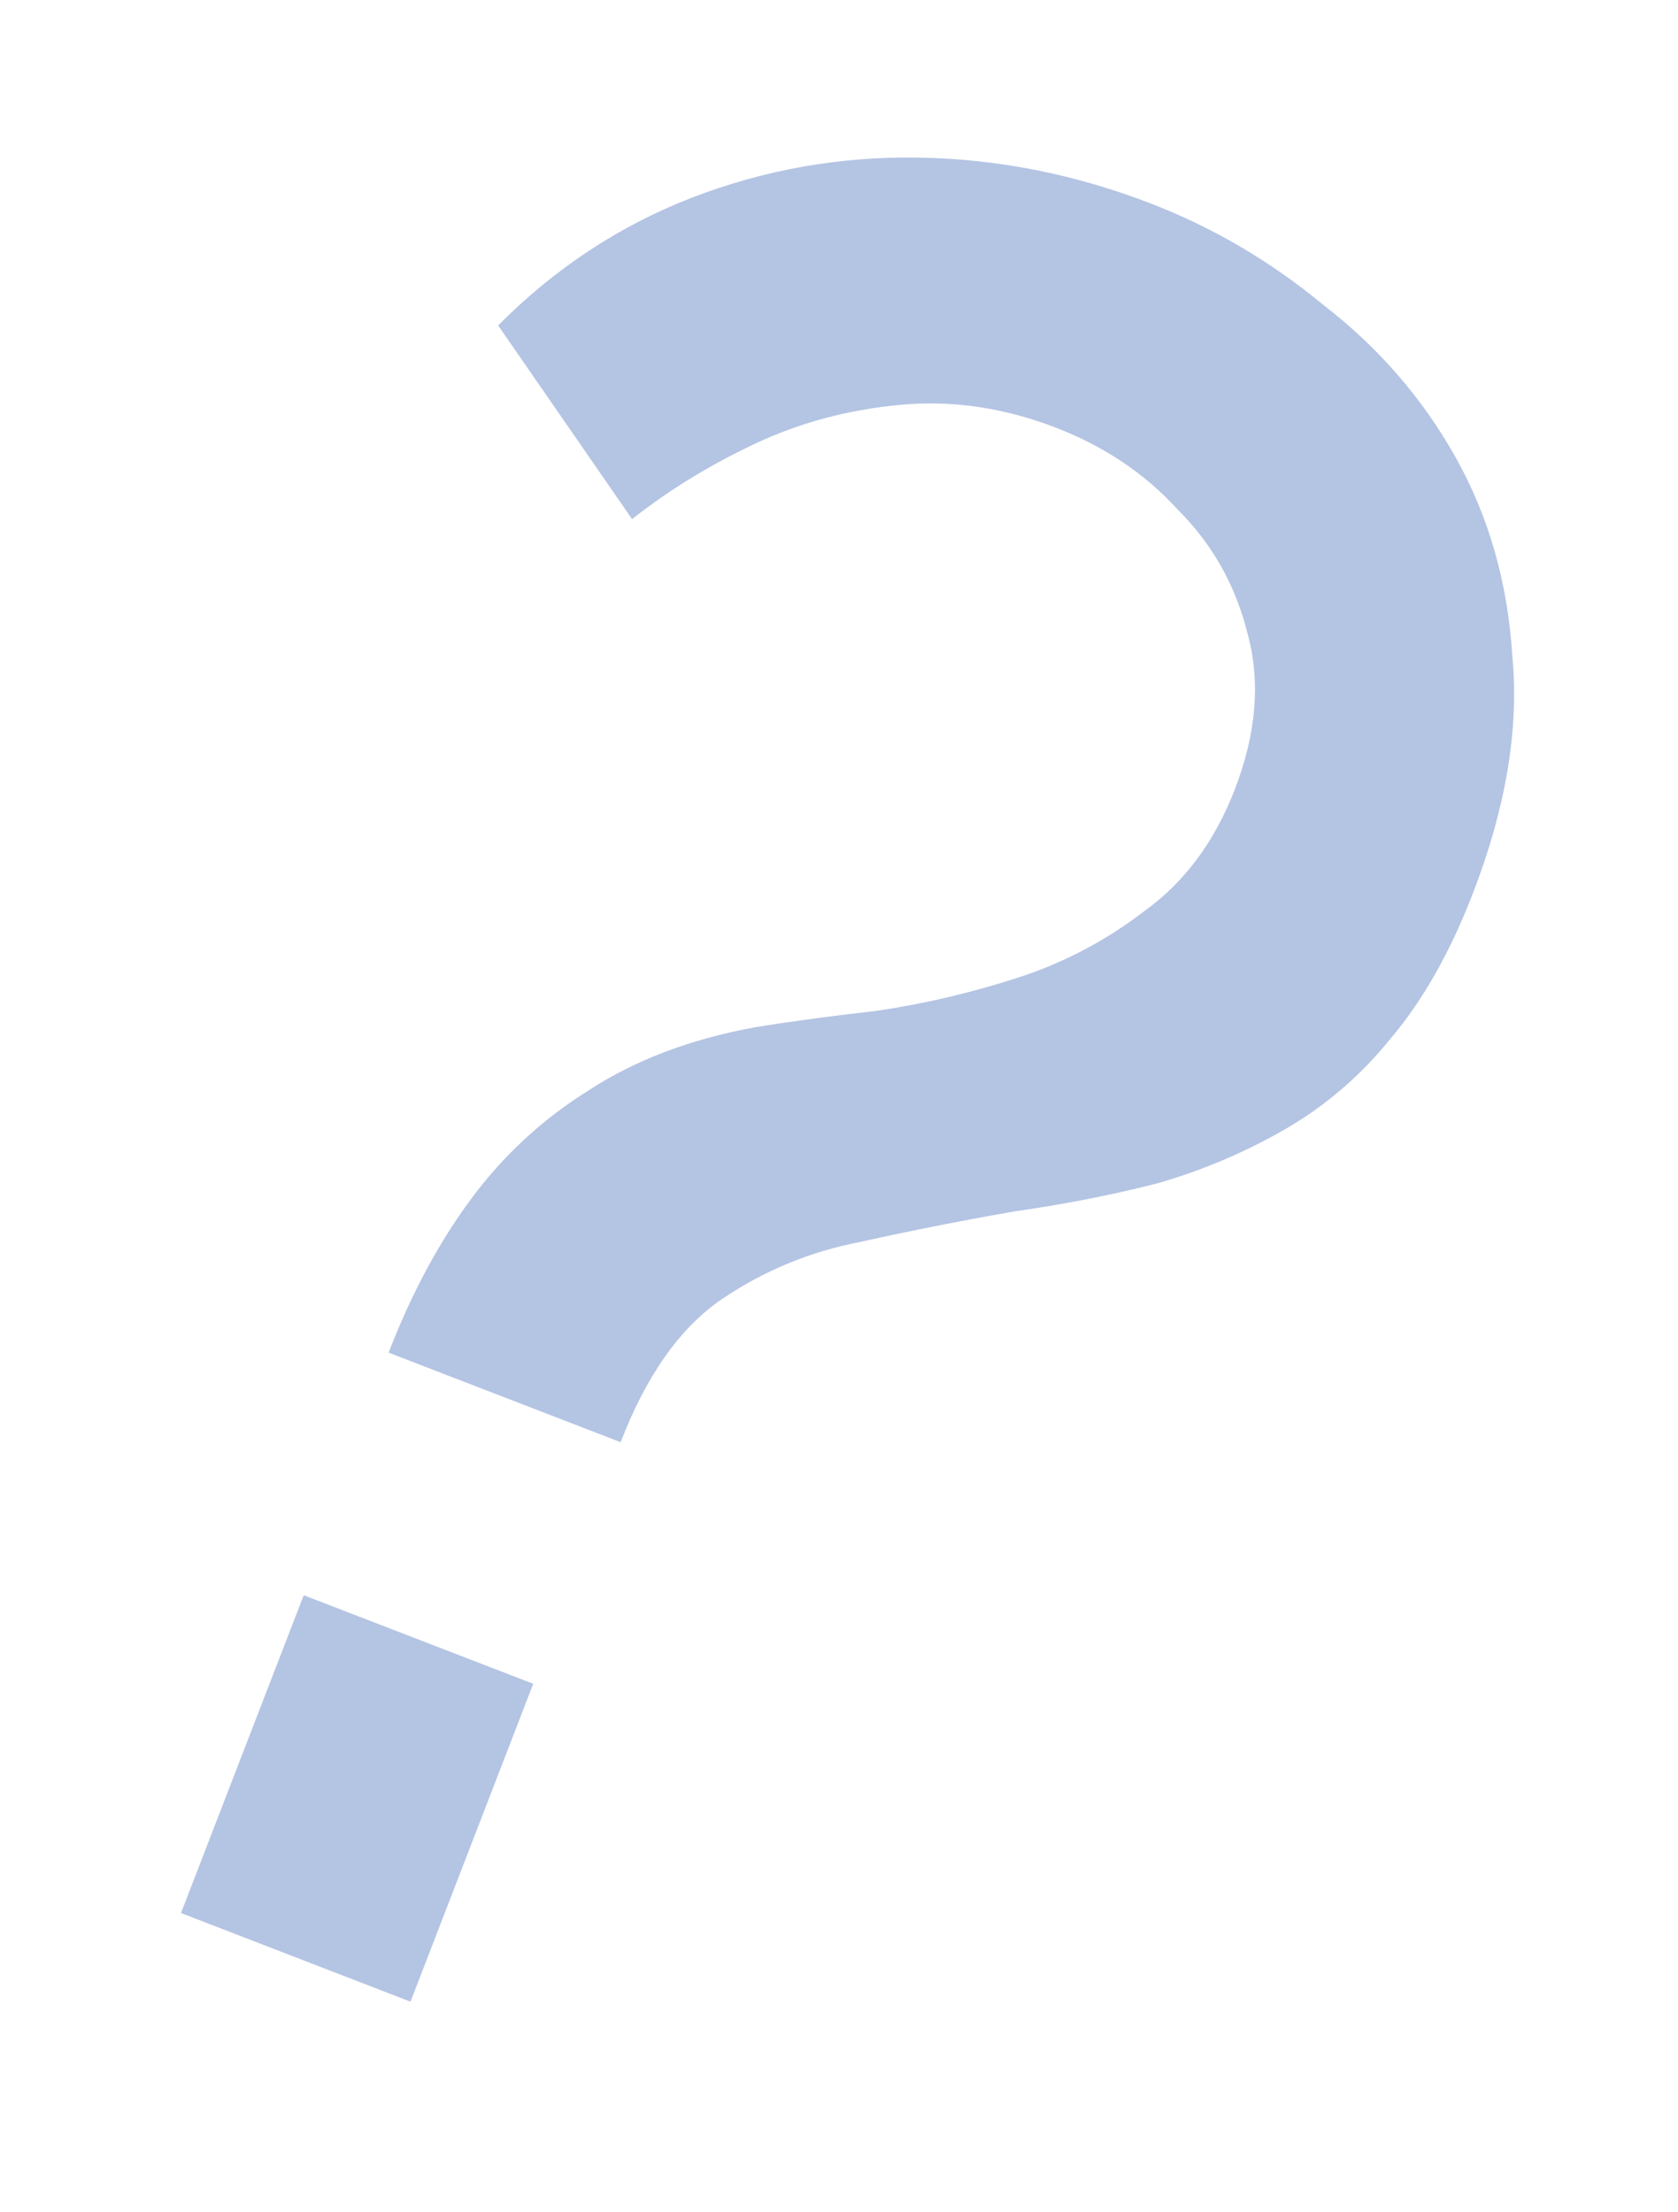 <?xml version="1.0" encoding="UTF-8"?> <svg xmlns="http://www.w3.org/2000/svg" width="22" height="29" viewBox="0 0 22 29" fill="none"> <g filter="url(#filter0_f_540_3078)"> <path d="M5.095 17.731C5.393 16.959 5.753 16.288 6.176 15.717C6.599 15.146 7.112 14.672 7.713 14.296C8.322 13.898 9.049 13.622 9.894 13.467C10.354 13.391 10.889 13.319 11.498 13.25C12.116 13.159 12.728 13.015 13.336 12.819C13.943 12.623 14.499 12.331 15.004 11.943C15.53 11.564 15.925 11.033 16.189 10.349C16.47 9.622 16.527 8.947 16.362 8.326C16.205 7.683 15.898 7.134 15.44 6.679C15.013 6.21 14.48 5.852 13.841 5.605C13.157 5.342 12.474 5.242 11.79 5.308C11.106 5.373 10.47 5.545 9.881 5.825C9.292 6.104 8.76 6.431 8.287 6.805L6.531 4.266C7.277 3.515 8.126 2.956 9.078 2.589C10.03 2.222 11.022 2.048 12.053 2.066C13.085 2.084 14.097 2.285 15.089 2.668C15.904 2.983 16.658 3.425 17.349 3.996C18.072 4.554 18.65 5.22 19.085 5.996C19.52 6.772 19.768 7.64 19.828 8.6C19.918 9.547 19.746 10.582 19.312 11.707C19.015 12.478 18.656 13.113 18.236 13.609C17.847 14.092 17.391 14.486 16.868 14.791C16.345 15.095 15.784 15.335 15.185 15.509C14.595 15.661 13.964 15.785 13.294 15.881C12.615 15.999 11.943 16.132 11.278 16.28C10.621 16.407 10.019 16.655 9.47 17.026C8.922 17.397 8.477 18.023 8.137 18.905L5.095 17.731ZM2.373 25.077L3.982 20.911L6.991 22.072L5.382 26.239L2.373 25.077Z" fill="#1041A5" fill-opacity="0.31"></path> </g> <defs> <filter id="filter0_f_540_3078" x="0.373" y="0.064" width="21.478" height="28.174" filterUnits="userSpaceOnUse" color-interpolation-filters="sRGB"> <feFlood flood-opacity="0" result="BackgroundImageFix"></feFlood> <feBlend mode="normal" in="SourceGraphic" in2="BackgroundImageFix" result="shape"></feBlend> <feGaussianBlur stdDeviation="1" result="effect1_foregroundBlur_540_3078"></feGaussianBlur> </filter> </defs> </svg> 